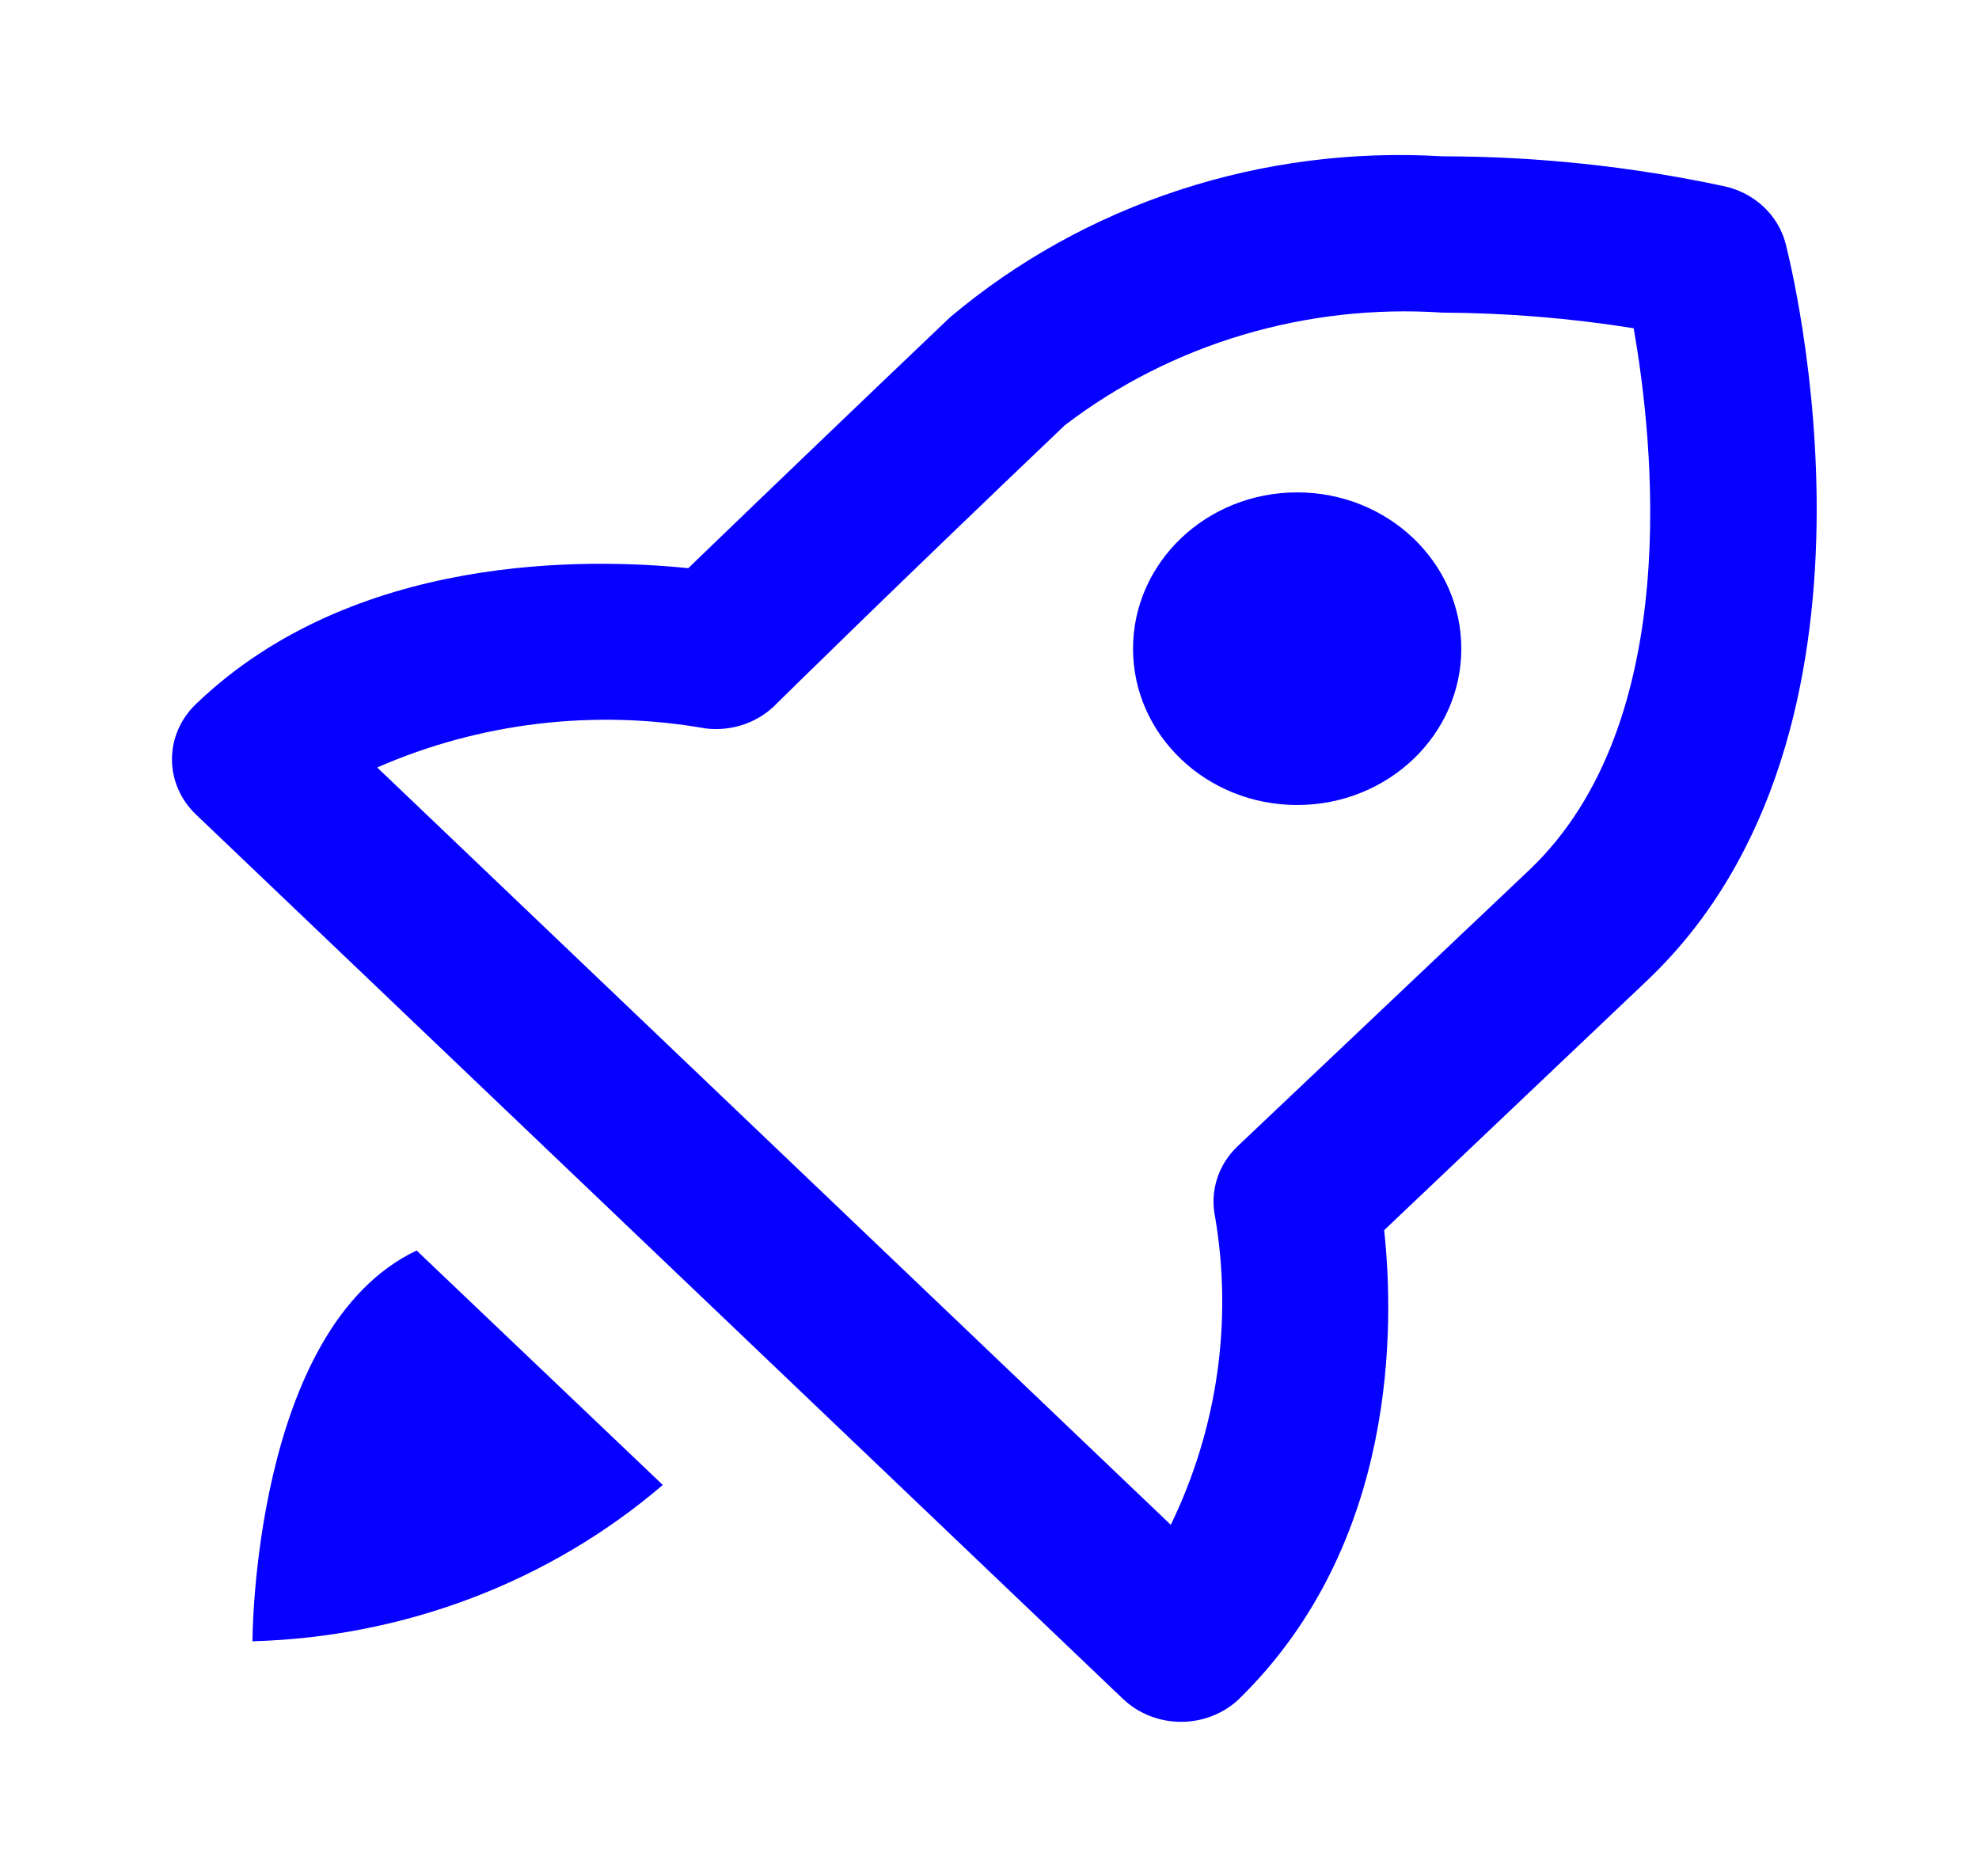 <svg width="105.5" height="100" viewBox="0 0 211 200" fill="none" xmlns="http://www.w3.org/2000/svg">
<g id="bx-rocket 1">
<path id="Vector" d="M183.717 19.833C173.893 17.738 163.858 16.676 153.792 16.667C144.285 16.092 134.752 17.312 125.742 20.259C116.732 23.205 108.423 27.818 101.292 33.833C91.9 42.778 82.596 51.694 73.379 60.583C62.792 59.5 37.679 58.917 20.879 75.083C19.25 76.645 18.335 78.757 18.335 80.958C18.335 83.16 19.25 85.272 20.879 86.833L119.754 181.167C121.394 182.719 123.611 183.59 125.923 183.59C128.235 183.59 130.452 182.719 132.092 181.167C149.154 164.5 148.629 141 147.579 131.167L175.667 104.5C203.579 77.917 190.892 28 190.367 25.917C189.963 24.414 189.126 23.048 187.951 21.973C186.776 20.898 185.31 20.157 183.717 19.833ZM163.067 92.75L131.917 122.25C130.908 123.22 130.165 124.411 129.753 125.719C129.341 127.027 129.273 128.411 129.554 129.75C131.444 140.898 129.799 152.33 124.829 162.583L40.217 81.833C51.153 77.04 63.378 75.584 75.217 77.667C76.617 77.84 78.041 77.689 79.367 77.224C80.693 76.76 81.88 75.997 82.829 75C82.829 75 95.079 62.917 113.542 45.333C124.894 36.651 139.267 32.366 153.792 33.333C160.624 33.366 167.441 33.923 174.179 35C176.279 46.917 179.604 77 163.067 92.75Z" fill="#0500FF"/>
<path id="Vector_2" d="M138.304 85.833C147.969 85.833 155.804 78.371 155.804 69.167C155.804 59.962 147.969 52.5 138.304 52.5C128.639 52.5 120.804 59.962 120.804 69.167C120.804 78.371 128.639 85.833 138.304 85.833Z" fill="#0500FF"/>
<path id="Vector_3" d="M44.417 133.333C26.917 141.667 26.917 175 26.917 175C43.114 174.56 58.619 168.653 70.667 158.333L44.417 133.333Z" fill="#0500FF"/>
</g>
</svg>
